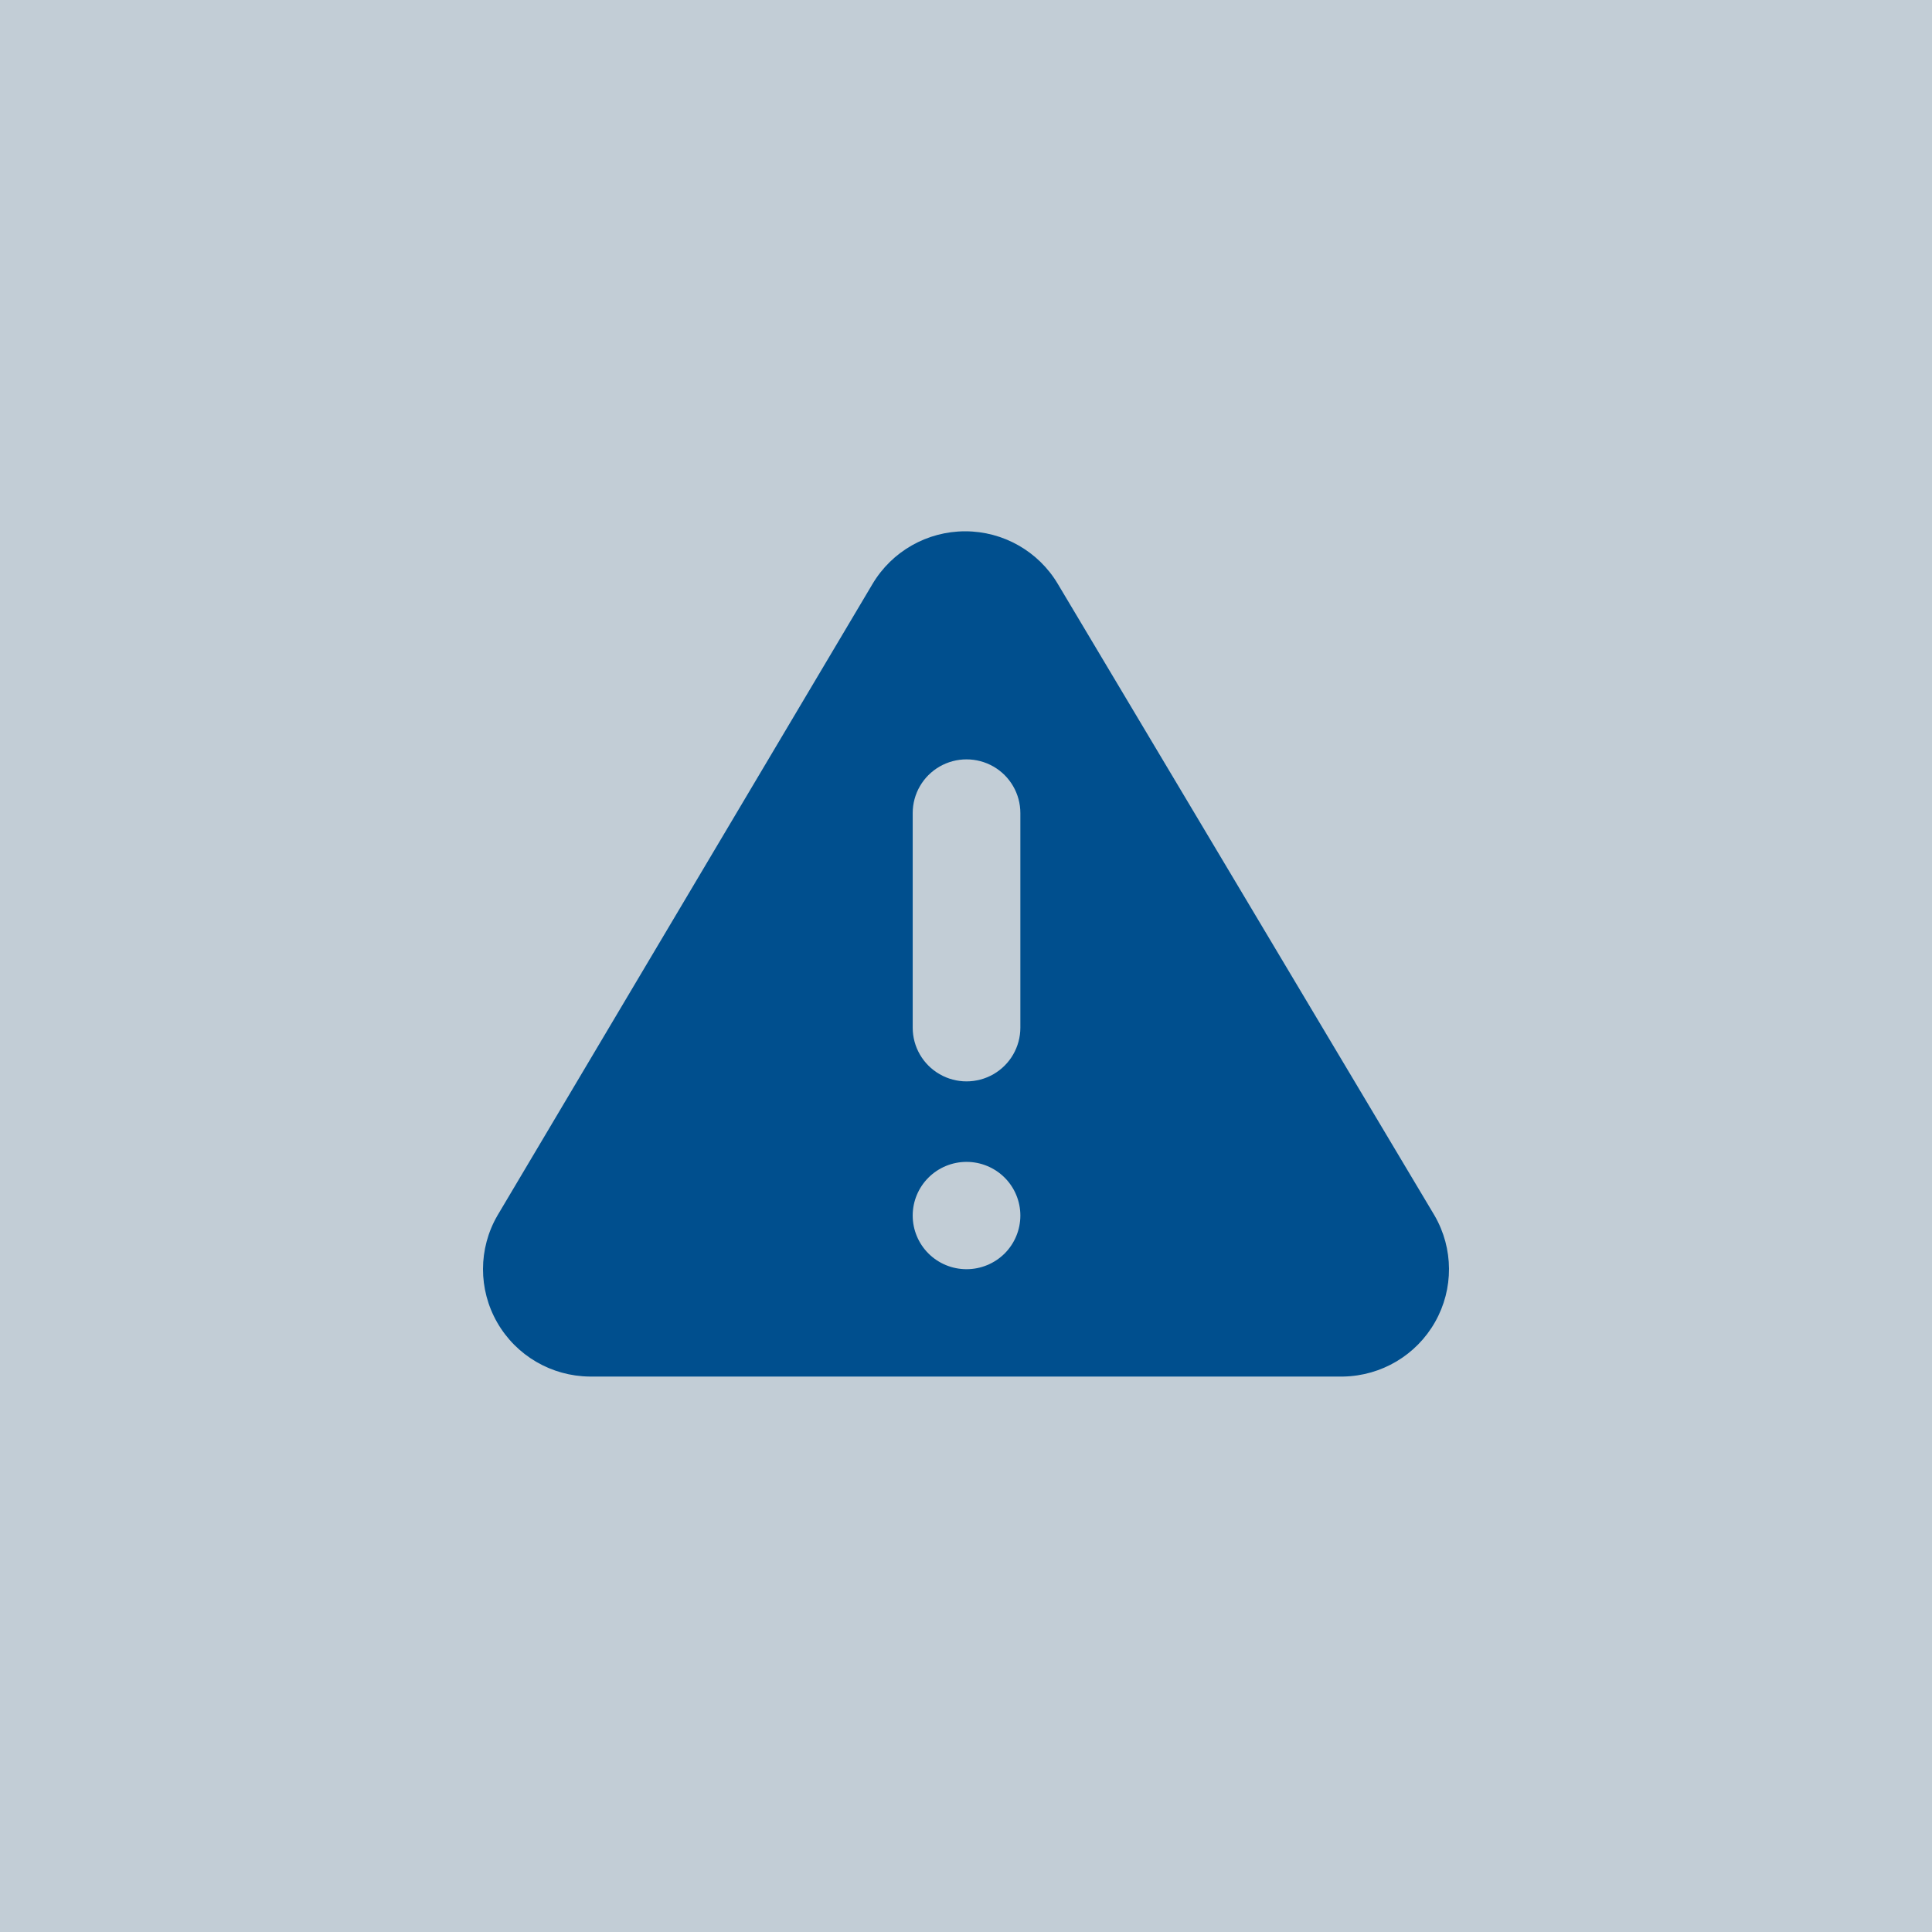 <svg width="80" height="80" viewBox="0 0 80 80" fill="none" xmlns="http://www.w3.org/2000/svg">
<rect width="80" height="80" fill="#C2CDD6"/>
<path d="M59.402 50.333L43.8 24.176C42.997 22.827 41.54 22 39.966 22C38.392 22 36.935 22.827 36.132 24.176L20.597 50.333C19.804 51.702 19.801 53.389 20.588 54.761C21.375 56.134 22.834 56.986 24.42 57H55.624C57.202 56.971 58.647 56.113 59.423 54.742C60.2 53.373 60.191 51.696 59.402 50.333ZM40.022 52.555C39.431 52.555 38.864 52.321 38.446 51.905C38.028 51.488 37.793 50.922 37.793 50.333C37.793 49.744 38.028 49.178 38.446 48.762C38.864 48.345 39.431 48.111 40.022 48.111C40.613 48.111 41.181 48.345 41.599 48.762C42.016 49.178 42.251 49.744 42.251 50.333C42.251 50.922 42.016 51.488 41.599 51.905C41.181 52.321 40.613 52.555 40.022 52.555ZM42.251 42.555C42.251 43.349 41.826 44.083 41.137 44.48C40.447 44.877 39.597 44.877 38.908 44.48C38.218 44.083 37.793 43.349 37.793 42.555V33.666C37.793 32.872 38.218 32.138 38.908 31.741C39.597 31.345 40.447 31.345 41.137 31.741C41.826 32.138 42.251 32.872 42.251 33.666V42.555Z" fill="#004F8E"/>
</svg>
